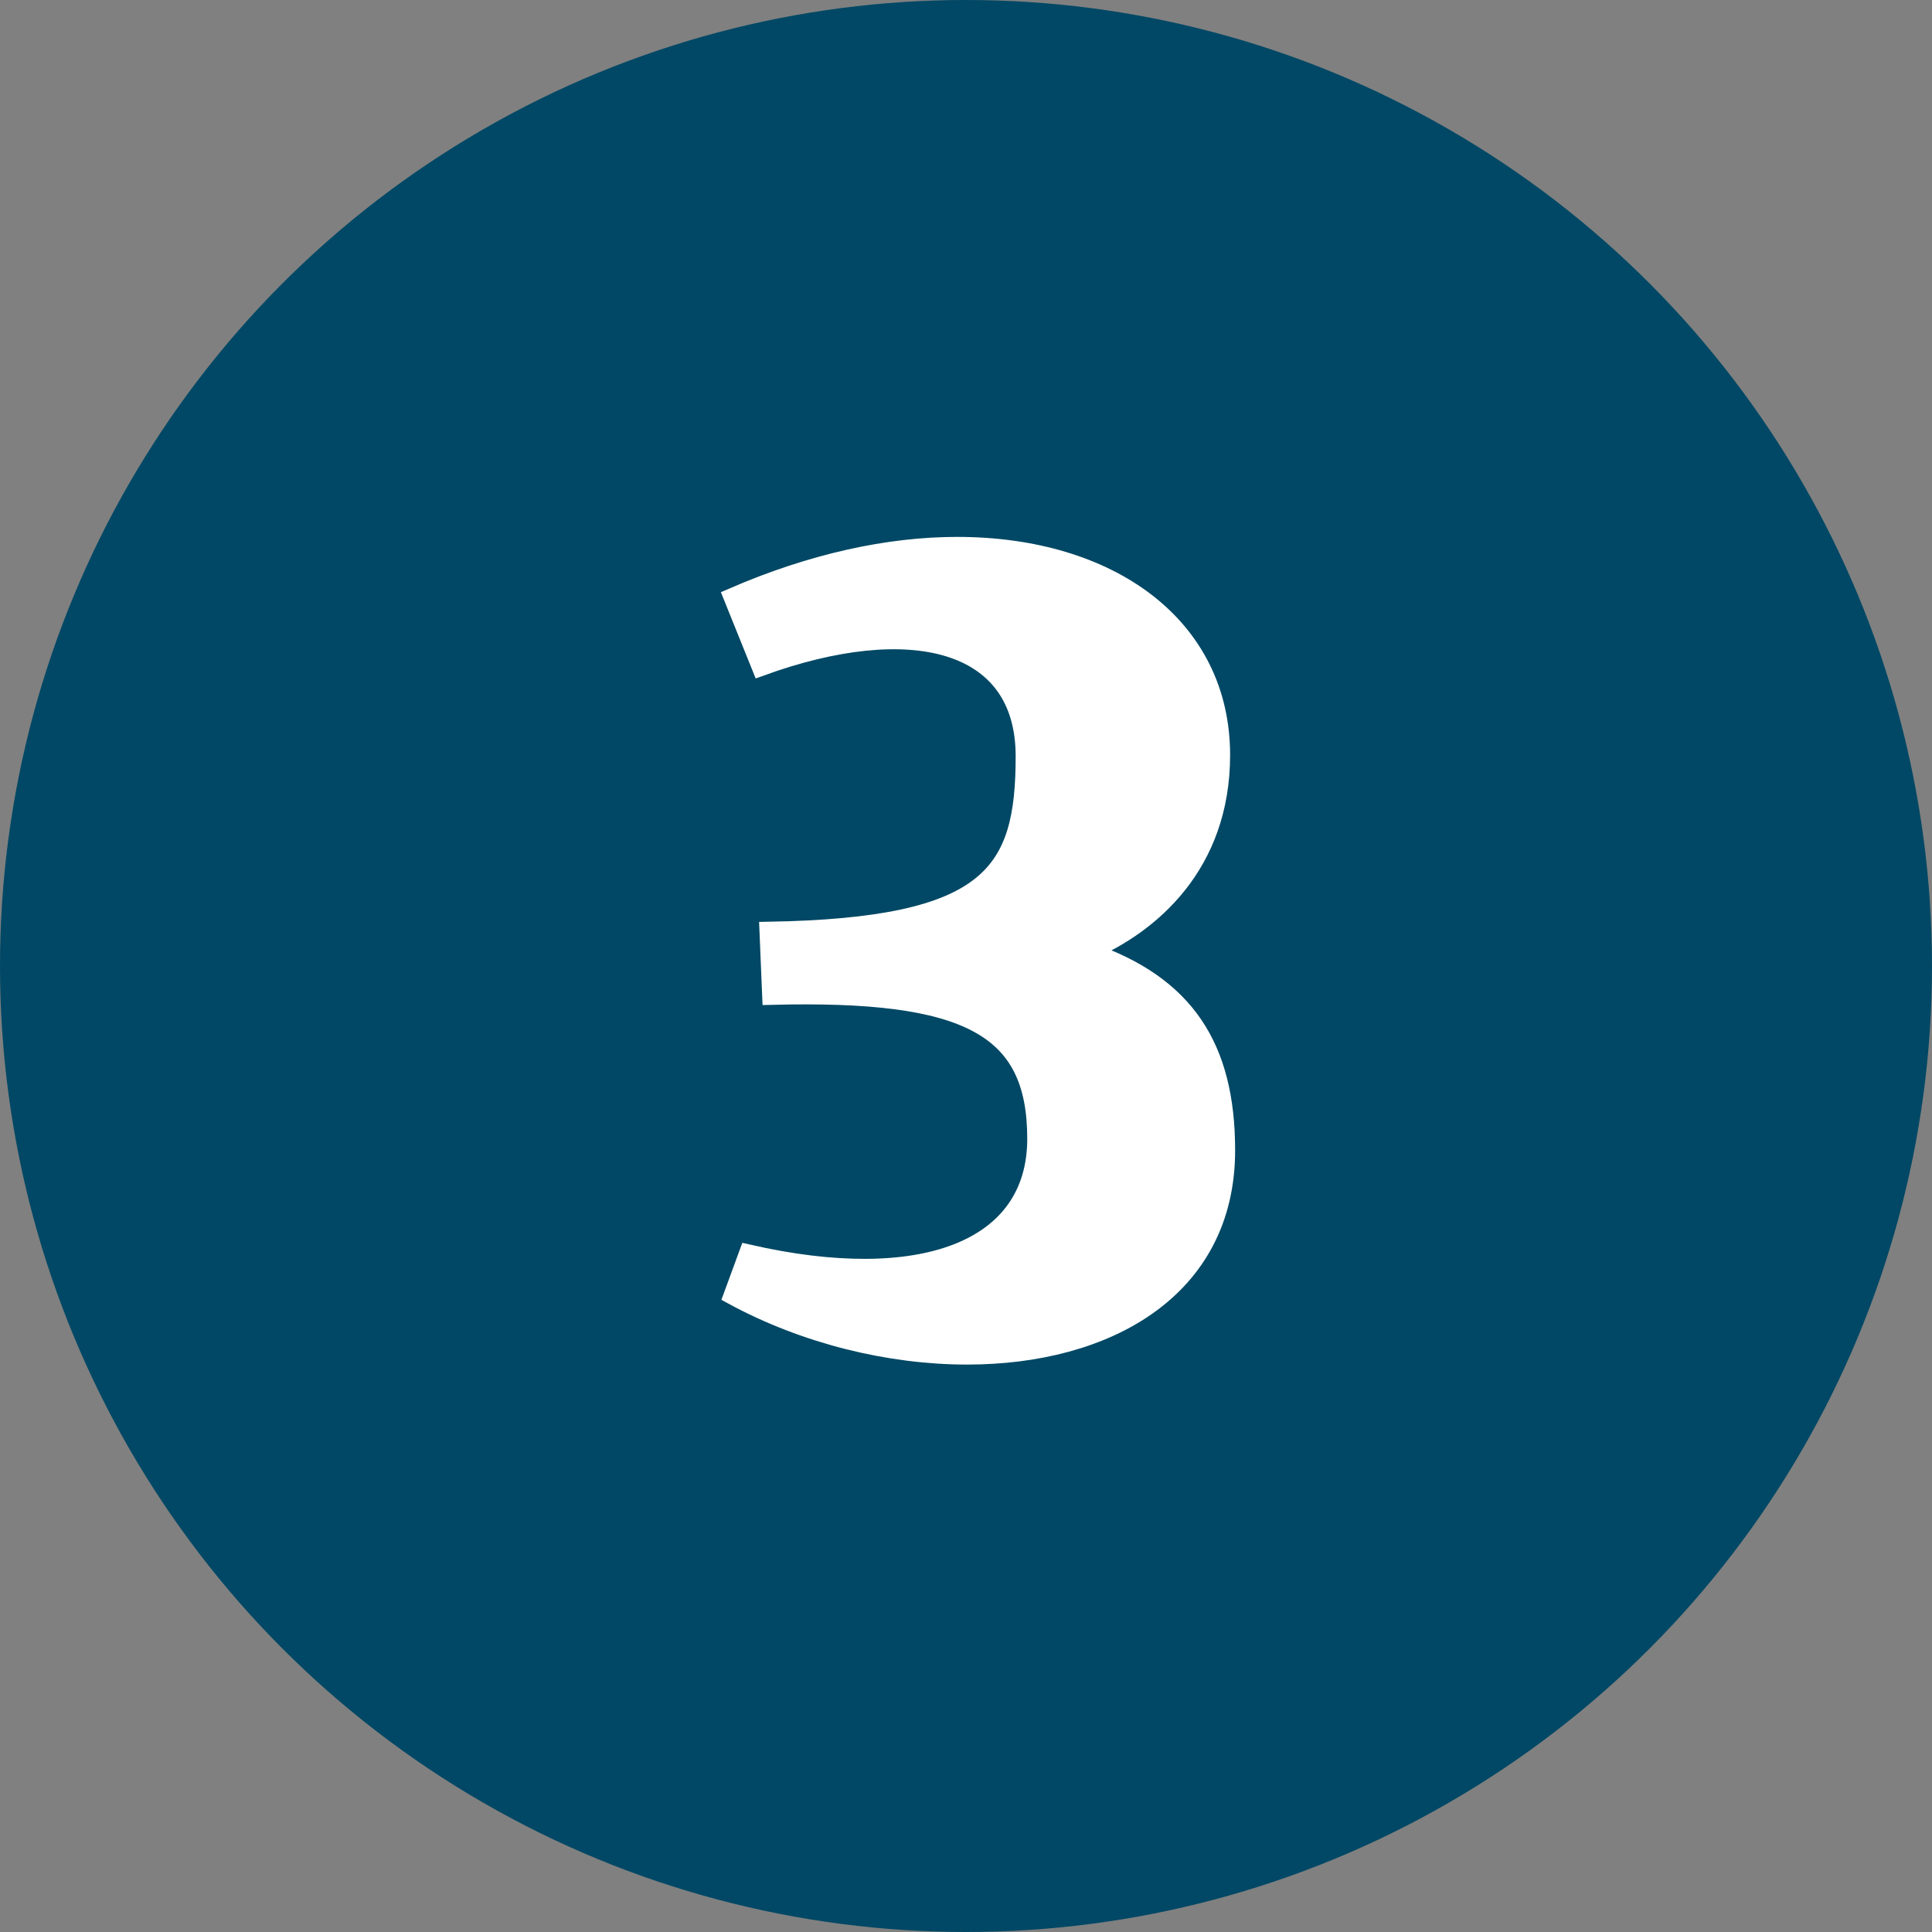 <?xml version="1.0" encoding="UTF-8"?>
<svg id="_レイヤー_2" data-name="レイヤー 2" xmlns="http://www.w3.org/2000/svg" viewBox="0 0 50 50">
  <rect x="0" y="0" width="50" height="50" fill="#808080" stroke="none"/>
  <defs>
    <style>
      .cls-1 {
        fill: #004865;
      }

      .cls-2 {
        fill: #fff;
        stroke: #fff;
        stroke-width: .47px;
      }
    </style>
  </defs>
  <g id="_デザイン" data-name="デザイン">
    <g>
      <circle class="cls-1" cx="25" cy="25" r="25"/>
      <path class="cls-2" d="M25.03,35.08c-2.01,0-4.19-.53-6.07-1.55l.4-1.09c4.46,1.02,7.46-.07,7.46-2.97s-1.78-3.83-6.86-3.7l-.07-1.68c5.78-.1,6.63-1.49,6.63-4.52s-3-3.7-6.83-2.31l-.73-1.81c2.05-.89,4.03-1.32,5.81-1.32,3.96,0,6.83,2.08,6.83,5.41,0,2.84-1.82,4.39-3.43,5.08,2.51.86,3.56,2.48,3.56,5.15,0,3.6-3.1,5.31-6.7,5.31Z"/>
    </g>
  </g>
</svg>